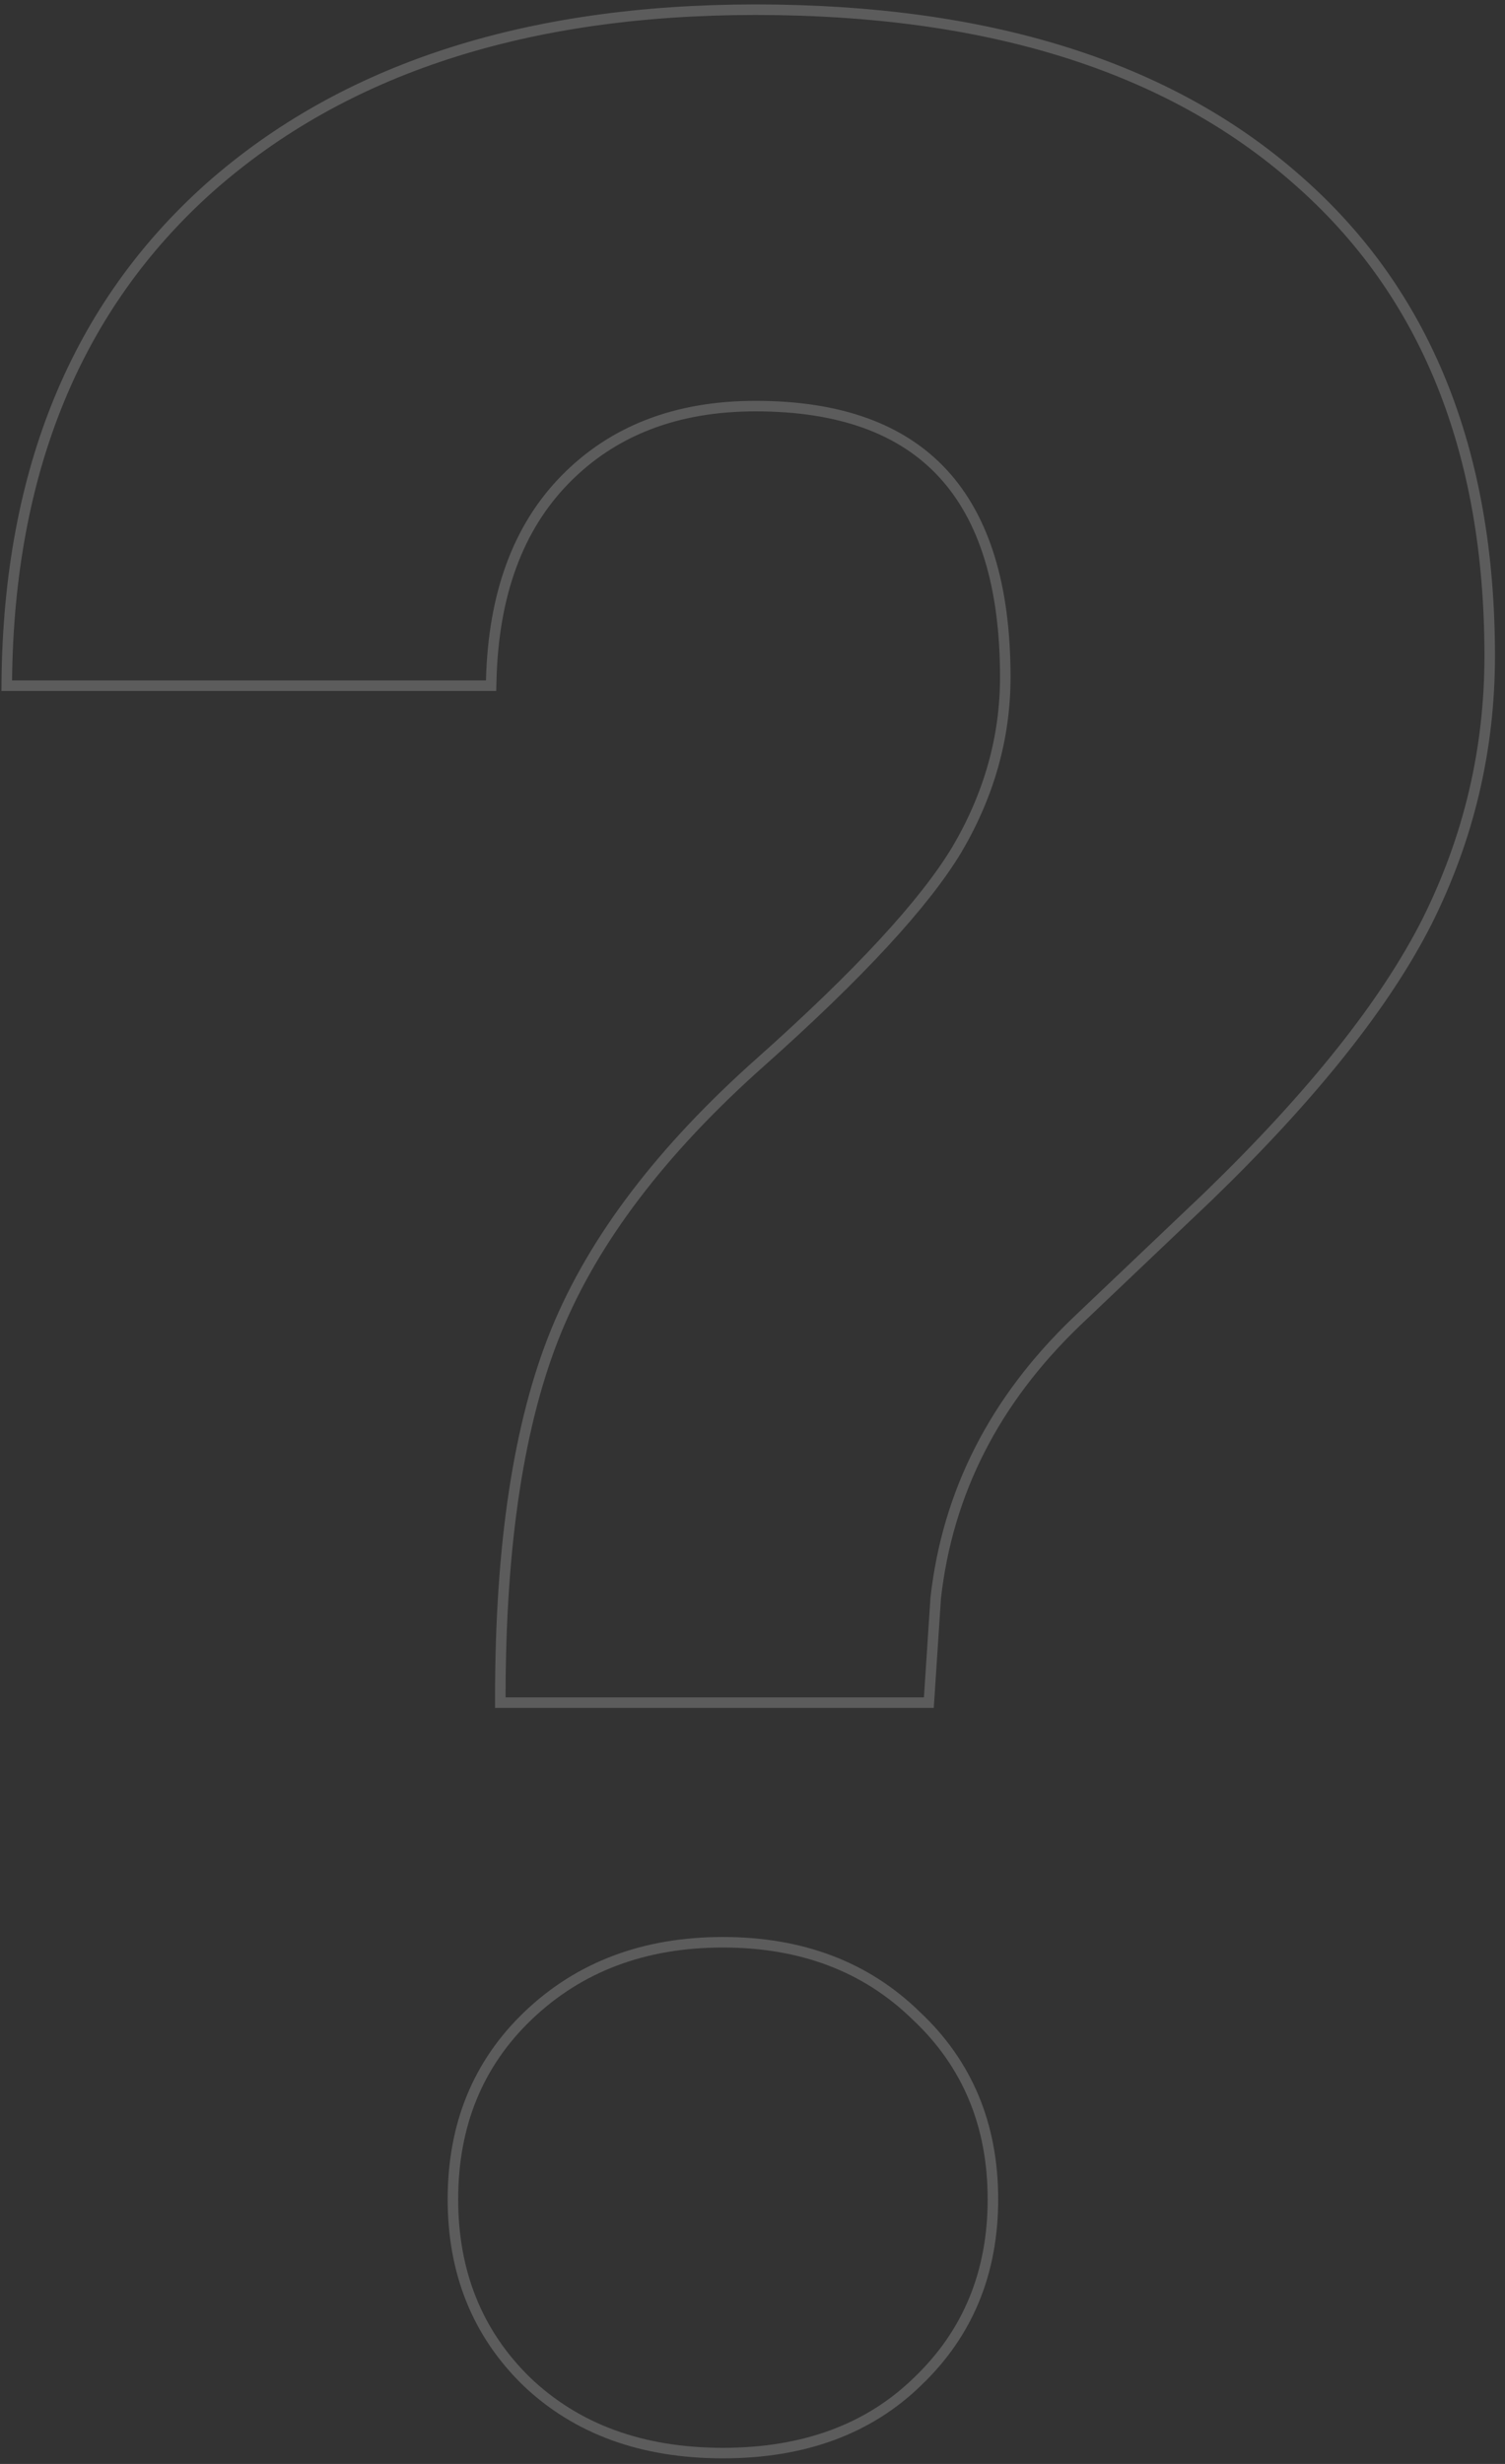 <?xml version="1.0" encoding="UTF-8"?> <svg xmlns="http://www.w3.org/2000/svg" width="143" height="234" viewBox="0 0 143 234" fill="none"><rect x="0" y="0" width="143" height="234" fill="#333333" stroke="none"/> <path d="M47.538 161.199V161.699H48.038H87.788H88.256L88.287 161.231L88.907 151.771C90.034 141.756 94.478 133.015 102.263 125.537C102.264 125.536 102.264 125.536 102.264 125.536L114.84 113.582L114.843 113.578C124.697 104.036 131.624 95.348 135.593 87.515L135.594 87.512C139.562 79.576 141.547 71.166 141.547 62.29C141.547 42.821 135.451 27.712 123.209 17.039C110.978 6.272 93.817 0.922 71.795 0.922C49.971 0.922 32.657 6.536 19.913 17.817L19.911 17.819C7.262 29.109 0.854 44.729 0.646 64.613L0.64 65.119H1.146H46.175H46.663L46.675 64.631C46.879 56.441 49.231 50.104 53.675 45.559C58.225 40.908 64.247 38.567 71.795 38.567C79.781 38.567 85.682 40.728 89.594 44.966C93.514 49.212 95.518 55.629 95.518 64.308C95.518 70.01 93.992 75.46 90.93 80.667C87.865 85.773 81.652 92.511 72.239 100.89C62.884 109.205 56.411 117.701 52.855 126.383C49.301 135.059 47.538 146.674 47.538 161.199ZM50.018 226.15L50.022 226.154C54.789 230.709 61.028 232.969 68.689 232.969C76.349 232.969 82.539 230.71 87.204 226.152C91.966 221.601 94.344 215.826 94.344 208.868C94.344 201.806 91.914 195.978 87.047 191.426C82.283 186.771 76.149 184.456 68.689 184.456C61.227 184.456 55.043 186.772 50.177 191.426C45.412 195.98 43.035 201.807 43.035 208.868C43.035 215.823 45.359 221.598 50.018 226.15Z" stroke="white" stroke-opacity="0.2"></path> </svg> 